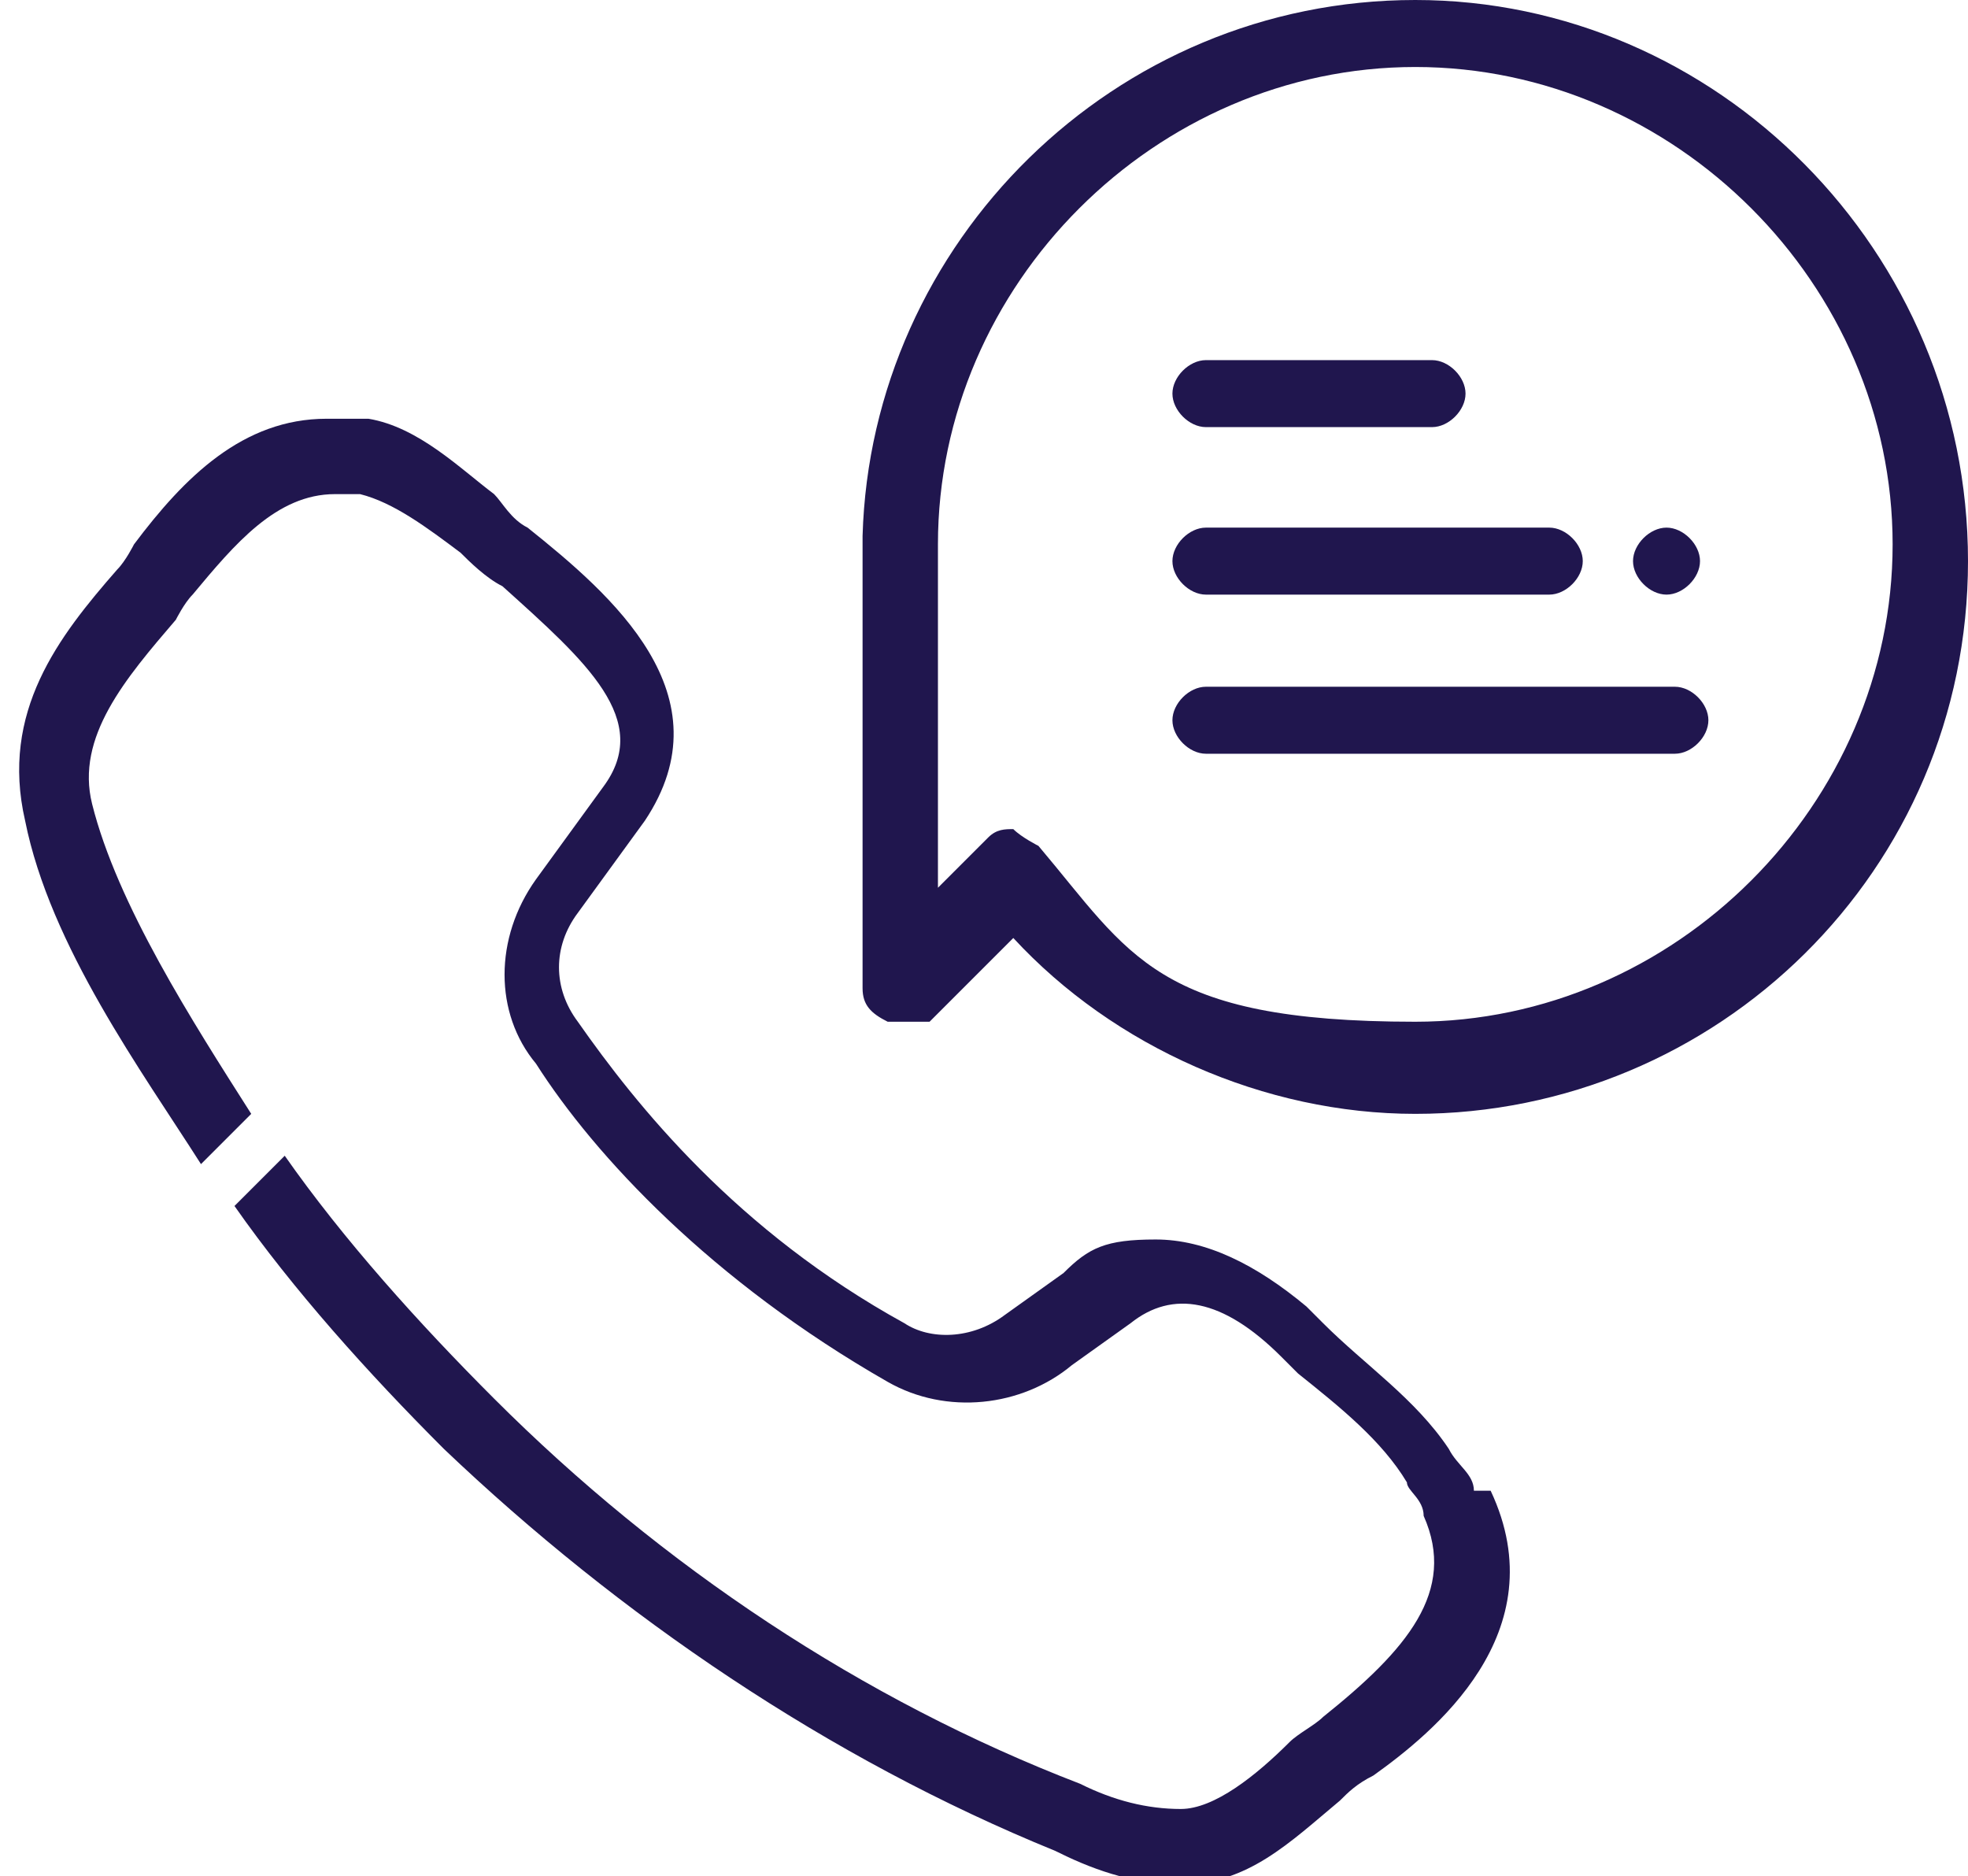 <?xml version="1.0" encoding="UTF-8"?>
<svg id="Ebene_2" xmlns="http://www.w3.org/2000/svg" version="1.1" viewBox="0 0 23.5 22.4">
  <!-- Generator: Adobe Illustrator 29.2.1, SVG Export Plug-In . SVG Version: 2.1.0 Build 116)  -->
  <defs>
    <style>
      .st0 {
        fill: #20164e;
      }
    </style>
  </defs>
  <g id="Ebene_1-2">
    <path class="st0" d="M10.6,12.2c.2,0,.3,0,.5,0l1-1c1.2,1.3,3,2.1,4.8,2.1,3.6,0,6.6-2.9,6.6-6.6S20.5,0,16.9,0s-6.5,2.9-6.6,6.4h0v5.4c0,.2.1.3.3.4M11.2,6.5h0c0-3.1,2.6-5.7,5.7-5.7s5.7,2.6,5.7,5.7-2.6,5.7-5.7,5.7-3.4-.8-4.5-2.1c0,0-.2-.1-.3-.2h0c-.1,0-.2,0-.3.1l-.6.6v-4.2h0Z"/>
    <path class="st0" d="M19.9,7.1c.2,0,.4-.2.4-.4s-.2-.4-.4-.4h0c-.2,0-.4.2-.4.4s.2.4.4.4"/>
    <path class="st0" d="M14.4,7.1h4.1c.2,0,.4-.2.4-.4s-.2-.4-.4-.4h-4.1c-.2,0-.4.2-.4.4s.2.4.4.4"/>
    <path class="st0" d="M14.4,5.1h2.7c.2,0,.4-.2.4-.4s-.2-.4-.4-.4h-2.7c-.2,0-.4.2-.4.4s.2.4.4.4"/>
    <path class="st0" d="M14.4,9h5.6c.2,0,.4-.2.4-.4s-.2-.4-.4-.4h-5.6c-.2,0-.4.2-.4.4s.2.4.4.4"/>
    <path class="st0" d="M17.6,17.8c0-.2-.2-.3-.3-.5-.4-.6-1-1-1.5-1.5l-.2-.2c-.6-.5-1.2-.8-1.8-.8s-.8.1-1.1.4l-.7.5c-.4.3-.9.3-1.2.1-2-1.1-3.2-2.6-3.9-3.6-.3-.4-.3-.9,0-1.3l.8-1.1c1-1.5-.4-2.7-1.4-3.5-.2-.1-.3-.3-.4-.4-.4-.3-.9-.8-1.5-.9-.2,0-.3,0-.5,0-1,0-1.7.7-2.3,1.5,0,0-.1.2-.2.3-.7.8-1.4,1.7-1.1,3,.3,1.5,1.4,3,2.1,4.1l.6-.6c-.7-1.1-1.6-2.5-1.9-3.7-.2-.8.4-1.5,1-2.2,0,0,.1-.2.2-.3.5-.6,1-1.2,1.7-1.2s.2,0,.3,0c.4.1.8.4,1.2.7.1.1.3.3.5.4,1,.9,1.8,1.6,1.2,2.4l-.8,1.1c-.5.7-.5,1.6,0,2.2.7,1.1,2.1,2.6,4.2,3.8.7.4,1.6.3,2.2-.2l.7-.5c.5-.4,1.1-.3,1.8.4l.2.2c.5.4,1,.8,1.3,1.3,0,.1.2.2.2.4.4.9-.2,1.6-1.2,2.4-.1.1-.3.2-.4.3-.4.4-.9.8-1.3.8h0c-.4,0-.8-.1-1.2-.3-2.6-1-5-2.6-7-4.6-.9-.9-1.8-1.9-2.5-2.9l-.6.6c.7,1,1.6,2,2.5,2.9,2.1,2,4.6,3.7,7.3,4.8.4.2.9.4,1.5.4h0c.8,0,1.3-.5,1.9-1,.1-.1.2-.2.4-.3.7-.5,2.2-1.7,1.4-3.4"/>
  </g>
</svg>